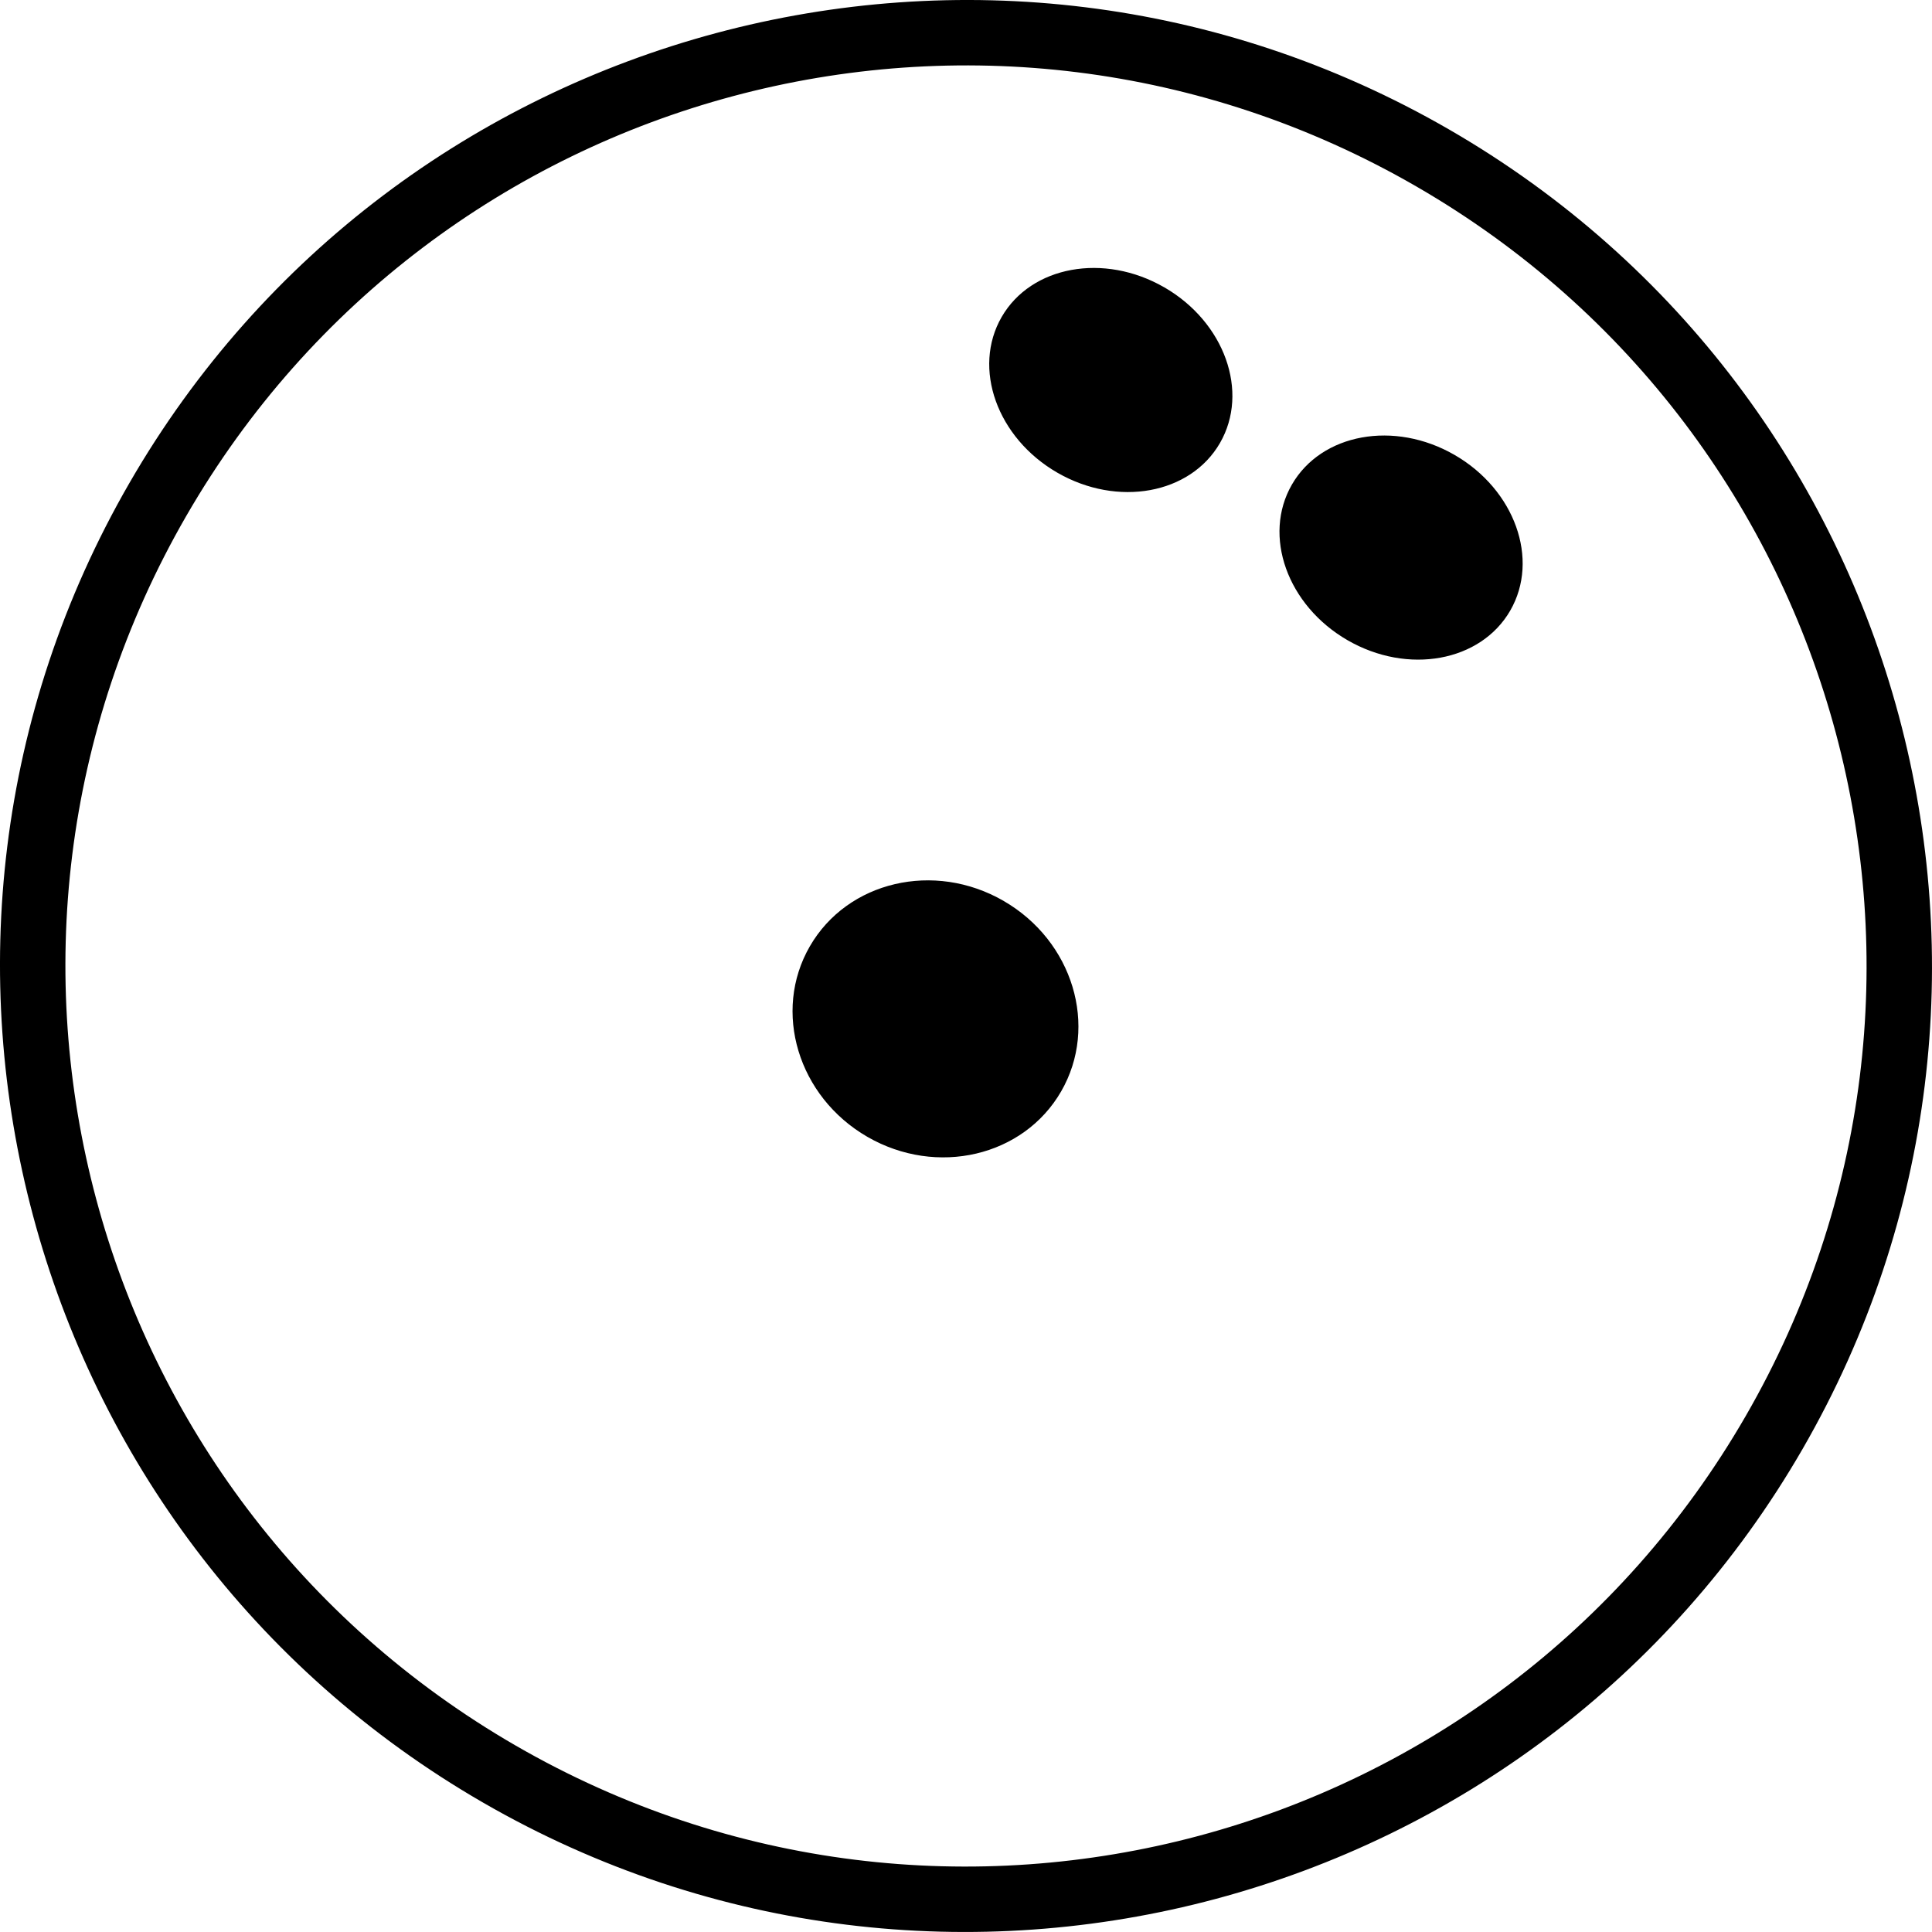 <svg viewBox="0 0 777.89 777.88" xmlns="http://www.w3.org/2000/svg" data-name="Layer 2" id="Layer_2">
  <g id="svg8">
    <path d="M583.41,52.11C397.52-55.22,159.43,8.58,52.11,194.47-55.22,380.36,8.58,618.45,194.47,725.77c185.89,107.33,423.98,43.53,531.31-142.36,107.33-185.89,43.53-423.98-142.37-531.3ZM570.18,75.02c173.51,100.18,232.86,321.65,132.68,495.16-100.18,173.51-321.66,232.85-495.17,132.68C34.19,602.69-25.15,381.21,75.02,207.7,175.2,34.19,396.67-25.15,570.18,75.02h0ZM468.79,115.7c-24.27-14.01-53.59-8.67-65.49,11.93-11.9,20.61-1.86,48.67,22.41,62.68,0,0,0,0,0,0,24.27,14.01,53.59,8.67,65.49-11.94,11.9-20.61,1.86-48.67-22.41-62.68ZM585.66,183.17c-24.27-14.01-53.59-8.67-65.49,11.93-11.9,20.61-1.86,48.67,22.41,62.68,24.27,14.01,53.59,8.67,65.49-11.93,0,0,0,0,0,0,11.9-20.61,1.86-48.67-22.41-62.68ZM404.08,362.73c-27.94-16.13-62.87-7.94-78.01,18.29-15.15,26.23-4.77,60.57,23.17,76.71,0,0,0,0,0,0,27.94,16.13,62.87,7.94,78.01-18.29,0,0,0,0,0,0,15.14-26.23,4.77-60.57-23.17-76.7Z" id="path1942"></path>
  </g>
</svg>